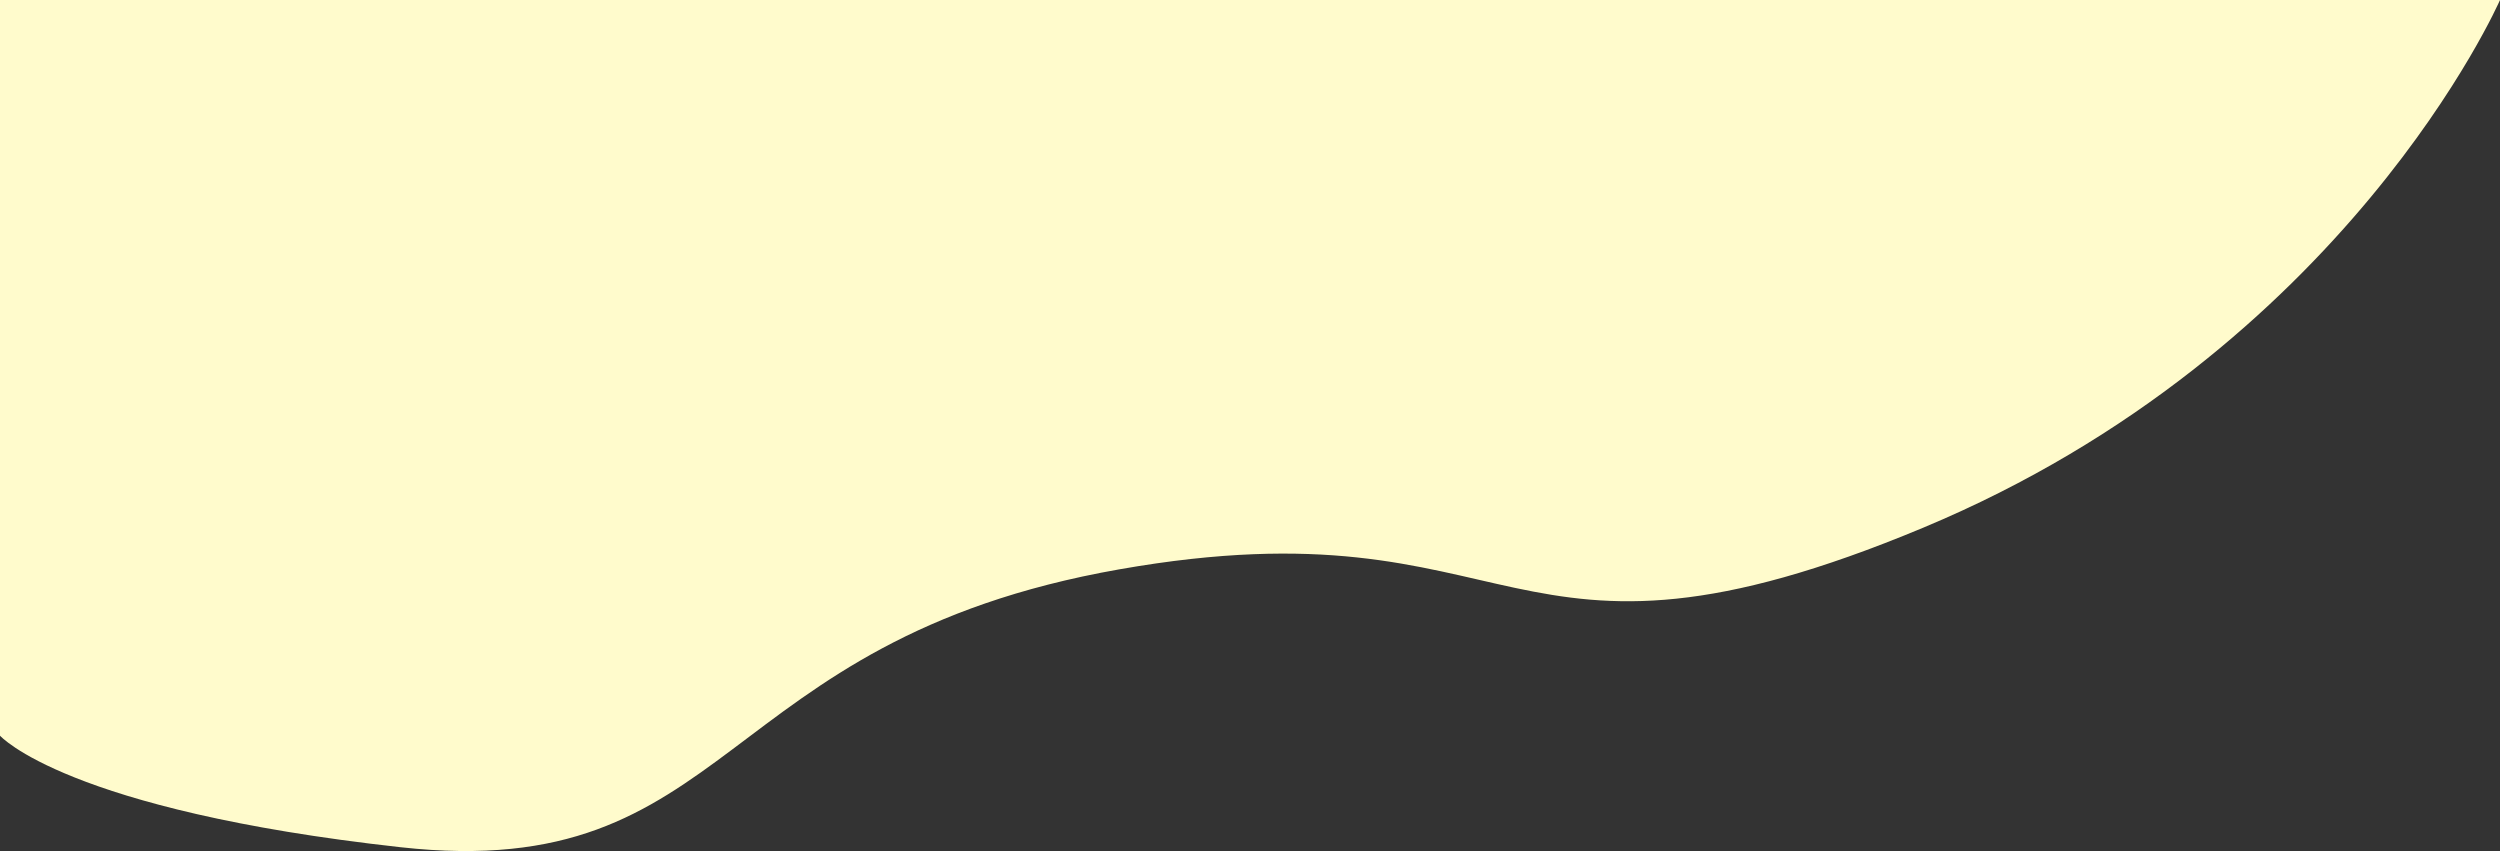 <svg xmlns="http://www.w3.org/2000/svg" width="1237.797" height="421.368" viewBox="0 0 1237.797 421.368">
  <rect x="0" y="0" width="1237.797" height="421.368" fill="#333333" stroke="none"/>
  <path id="Path_987" data-name="Path 987" d="M3318,371.641s32.719,36.867,198.344,55.227,154.336-102.086,355.844-137.586,188.422,66.923,398.094-20.644S4555.8,7.391,4555.8,7.391H3318Z" transform="translate(-3318 -7.391)" fill="#fffbcc"/>
</svg>
